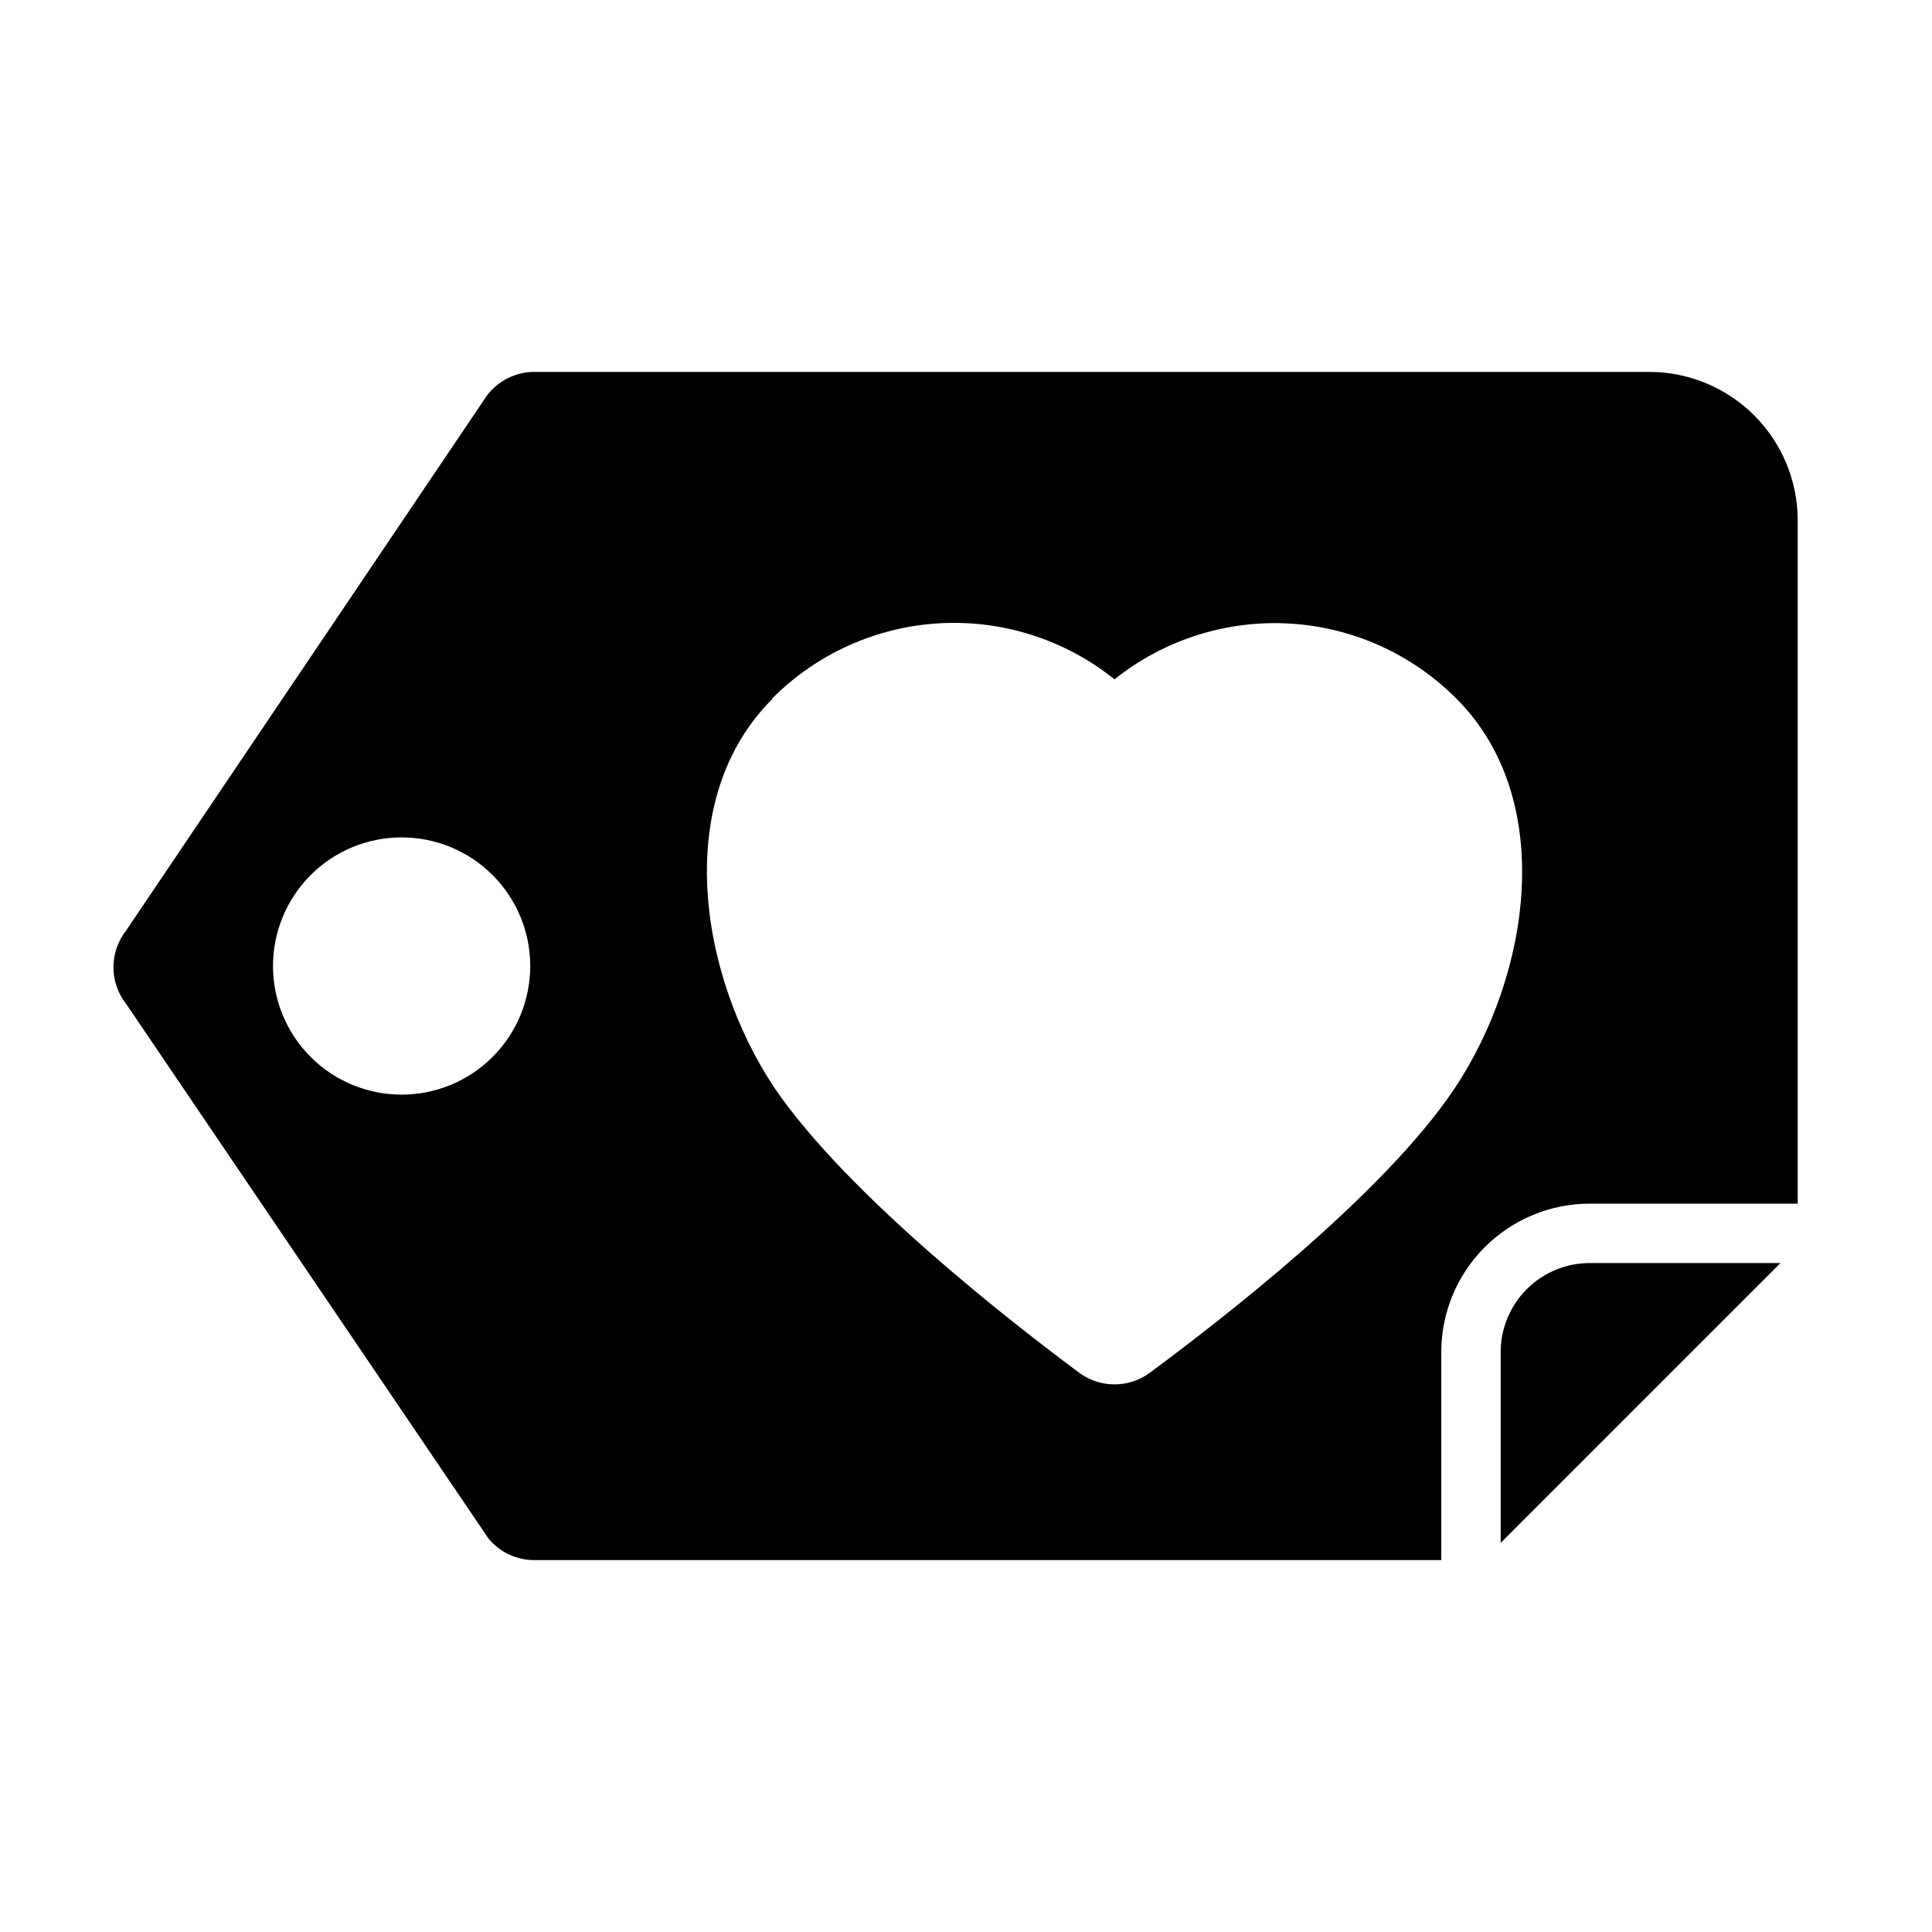 <?xml version="1.0" encoding="UTF-8"?>
<!-- Uploaded to: ICON Repo, www.iconrepo.com, Generator: ICON Repo Mixer Tools -->
<svg fill="#000000" width="800px" height="800px" version="1.1" viewBox="144 144 512 512" xmlns="http://www.w3.org/2000/svg">
 <g>
  <path d="m565.31 478.72c-6.266 0-12.273 2.488-16.699 6.918-4.43 4.43-6.918 10.434-6.918 16.699v50.539l74.152-74.156z"/>
  <path d="m285.62 557.44h240.33v-55.102c0-10.441 4.148-20.453 11.531-27.832 7.379-7.383 17.391-11.527 27.832-11.527h55.105l-0.004-181.06c0-10.438-4.144-20.449-11.527-27.832-7.383-7.383-17.395-11.527-27.832-11.527h-295.44c-4.953 0-9.621 2.332-12.594 6.297l-95.566 141.7c-2.195 2.781-3.391 6.219-3.391 9.762s1.195 6.984 3.391 9.762l96.039 141.7c2.996 3.602 7.438 5.676 12.121 5.668zm62.977-228.29c11.824-11.914 27.641-19.031 44.402-19.977 16.758-0.945 33.273 4.352 46.363 14.863 13.074-10.469 29.559-15.734 46.281-14.793 16.727 0.945 32.508 8.035 44.324 19.906 26.688 26.688 19.602 73.133-0.473 103.28-18.895 28.34-62.977 62.188-80.844 75.414-2.695 1.973-5.949 3.035-9.289 3.035s-6.594-1.062-9.289-3.035c-18.027-13.383-61.559-47.23-80.848-75.57-20.074-30.148-27.156-76.594-0.473-103.12zm-132.25 70.852c0-9.043 3.59-17.711 9.984-24.105 6.391-6.391 15.062-9.98 24.102-9.98 9.039 0 17.711 3.59 24.102 9.98 6.394 6.394 9.984 15.062 9.984 24.105 0 9.039-3.59 17.707-9.984 24.102-6.391 6.391-15.062 9.984-24.102 9.984-9.039 0-17.711-3.594-24.102-9.984-6.394-6.394-9.984-15.062-9.984-24.102z"/>
 </g>
</svg>